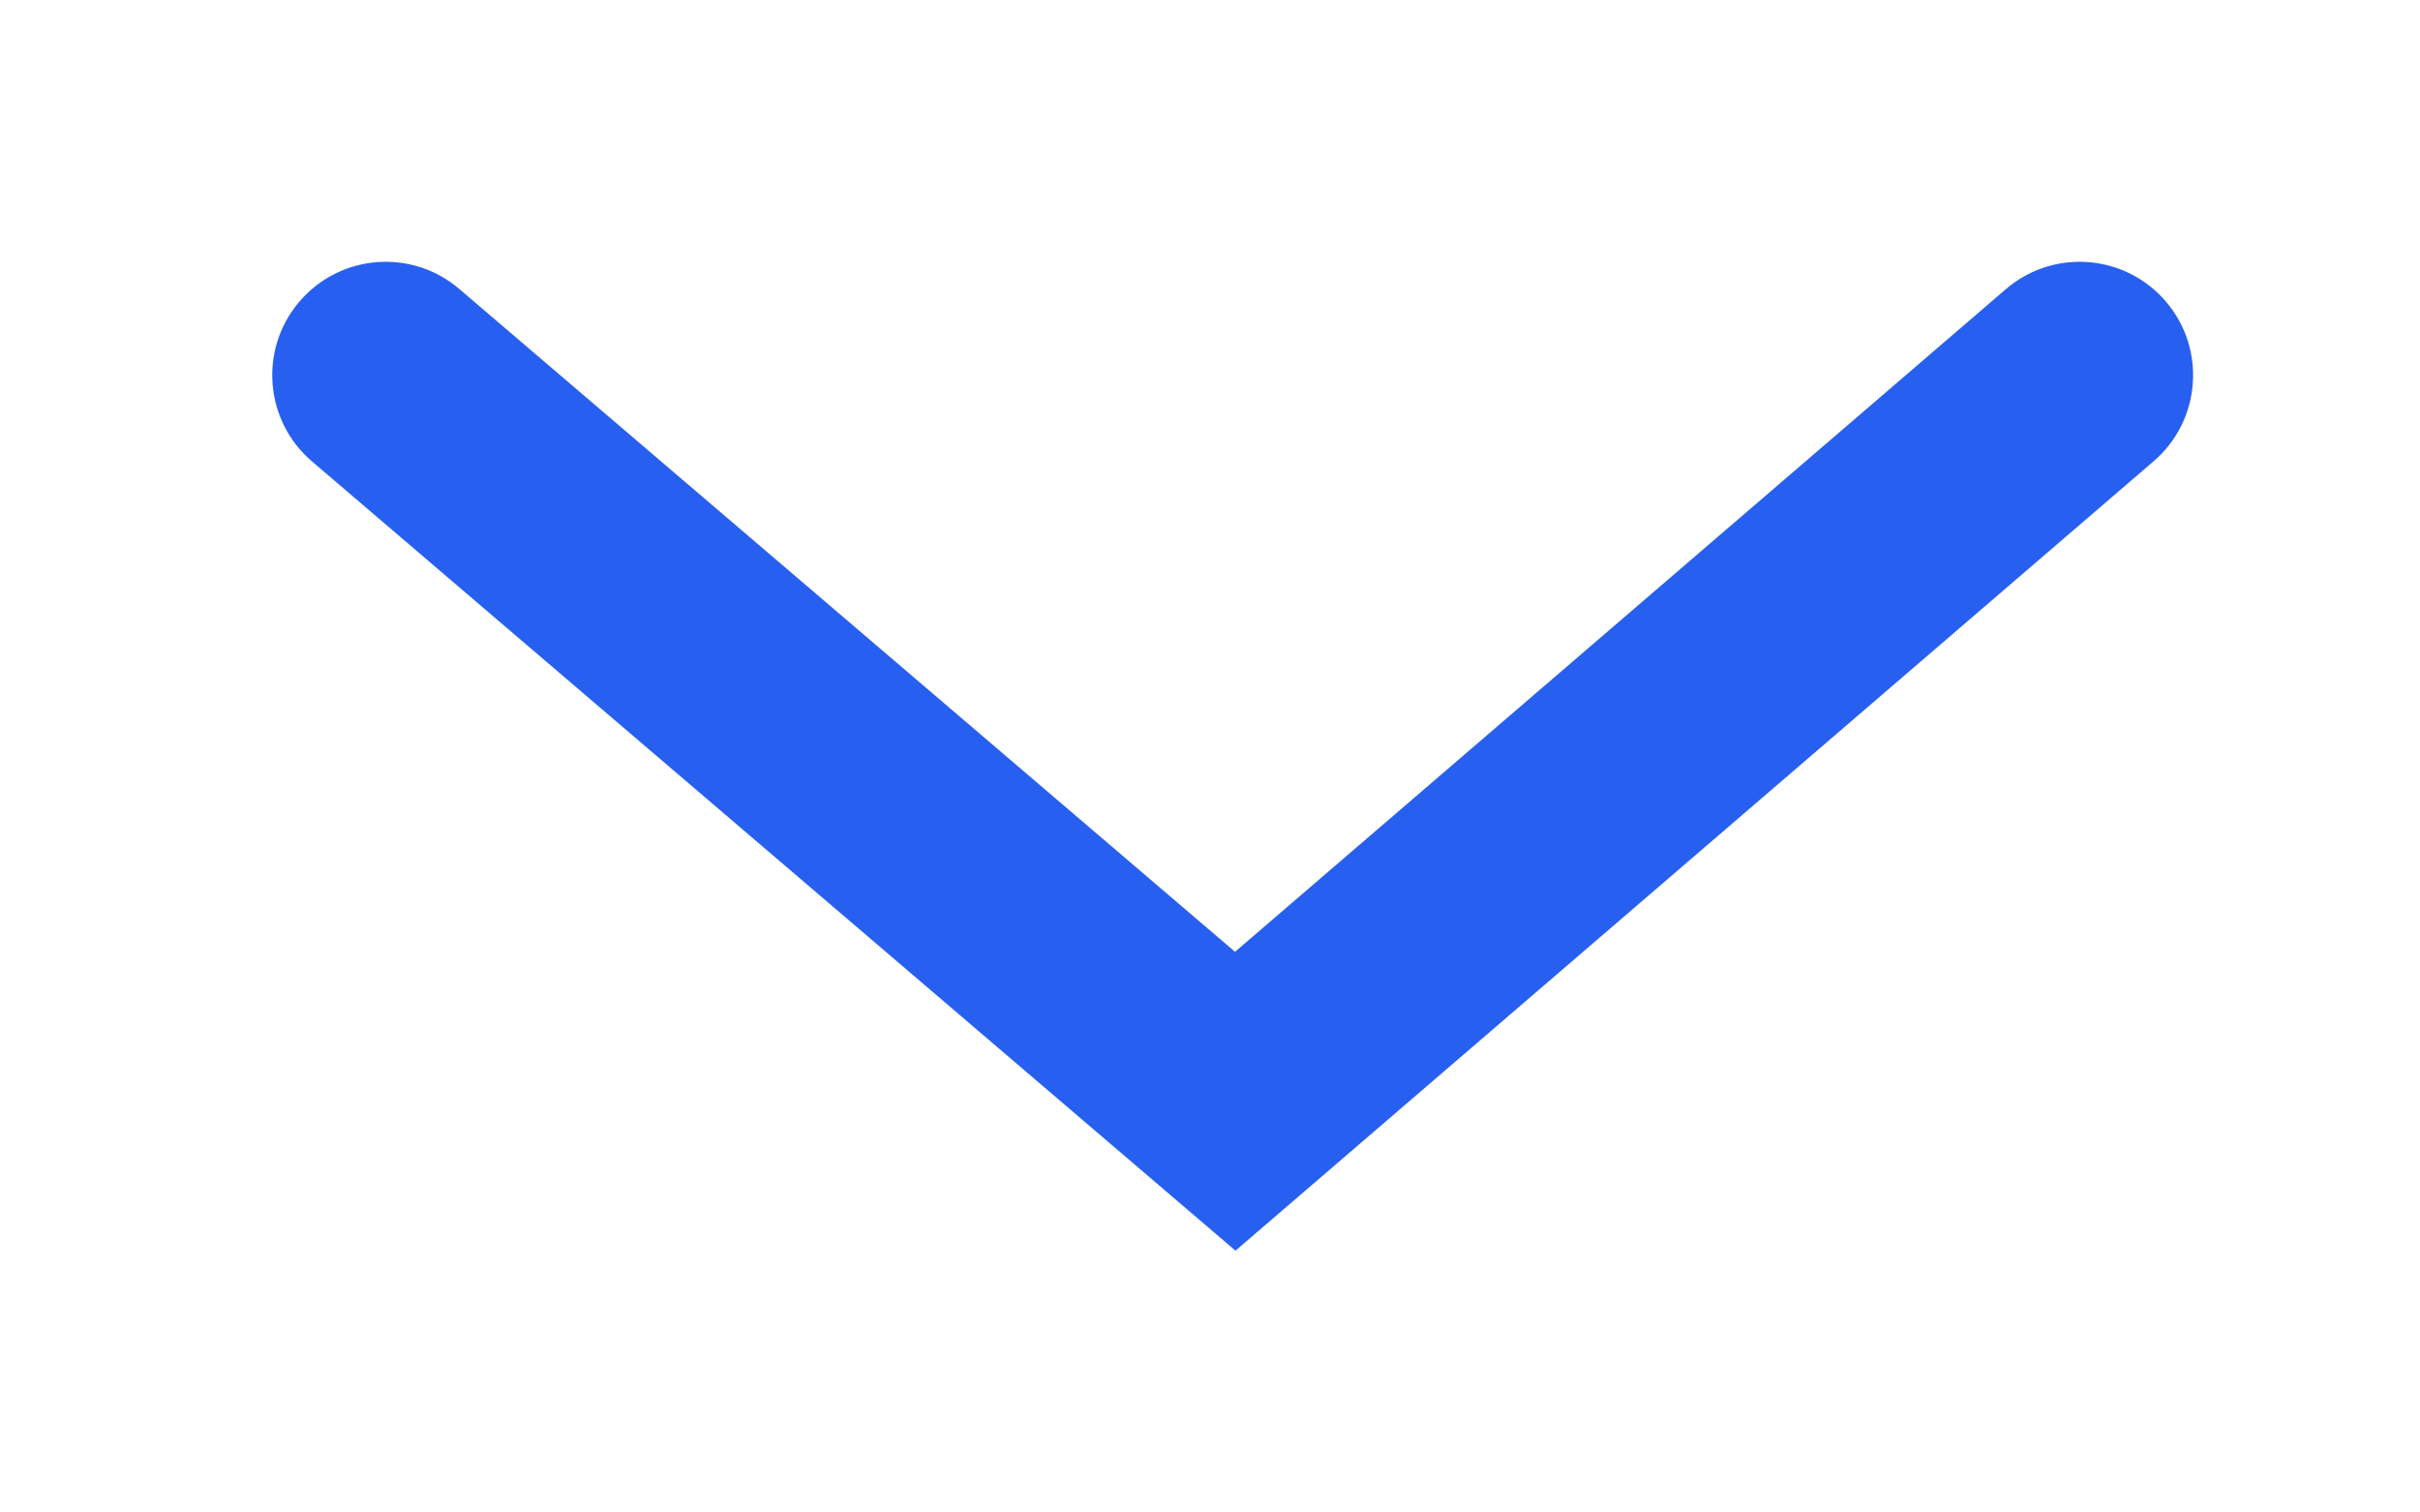 <svg width="32" height="20" viewBox="0 0 32 20" fill="none" xmlns="http://www.w3.org/2000/svg">
    <path fill-rule="evenodd" clip-rule="evenodd"
        d="M3.96 3.987C4.498 3.358 5.445 3.283 6.074 3.822L16.331 12.586L26.522 3.825C27.15 3.284 28.097 3.356 28.637 3.984C29.177 4.612 29.106 5.559 28.478 6.099L16.337 16.538L4.126 6.102C3.496 5.564 3.421 4.617 3.96 3.987Z"
        fill="#2760F0" />
</svg>